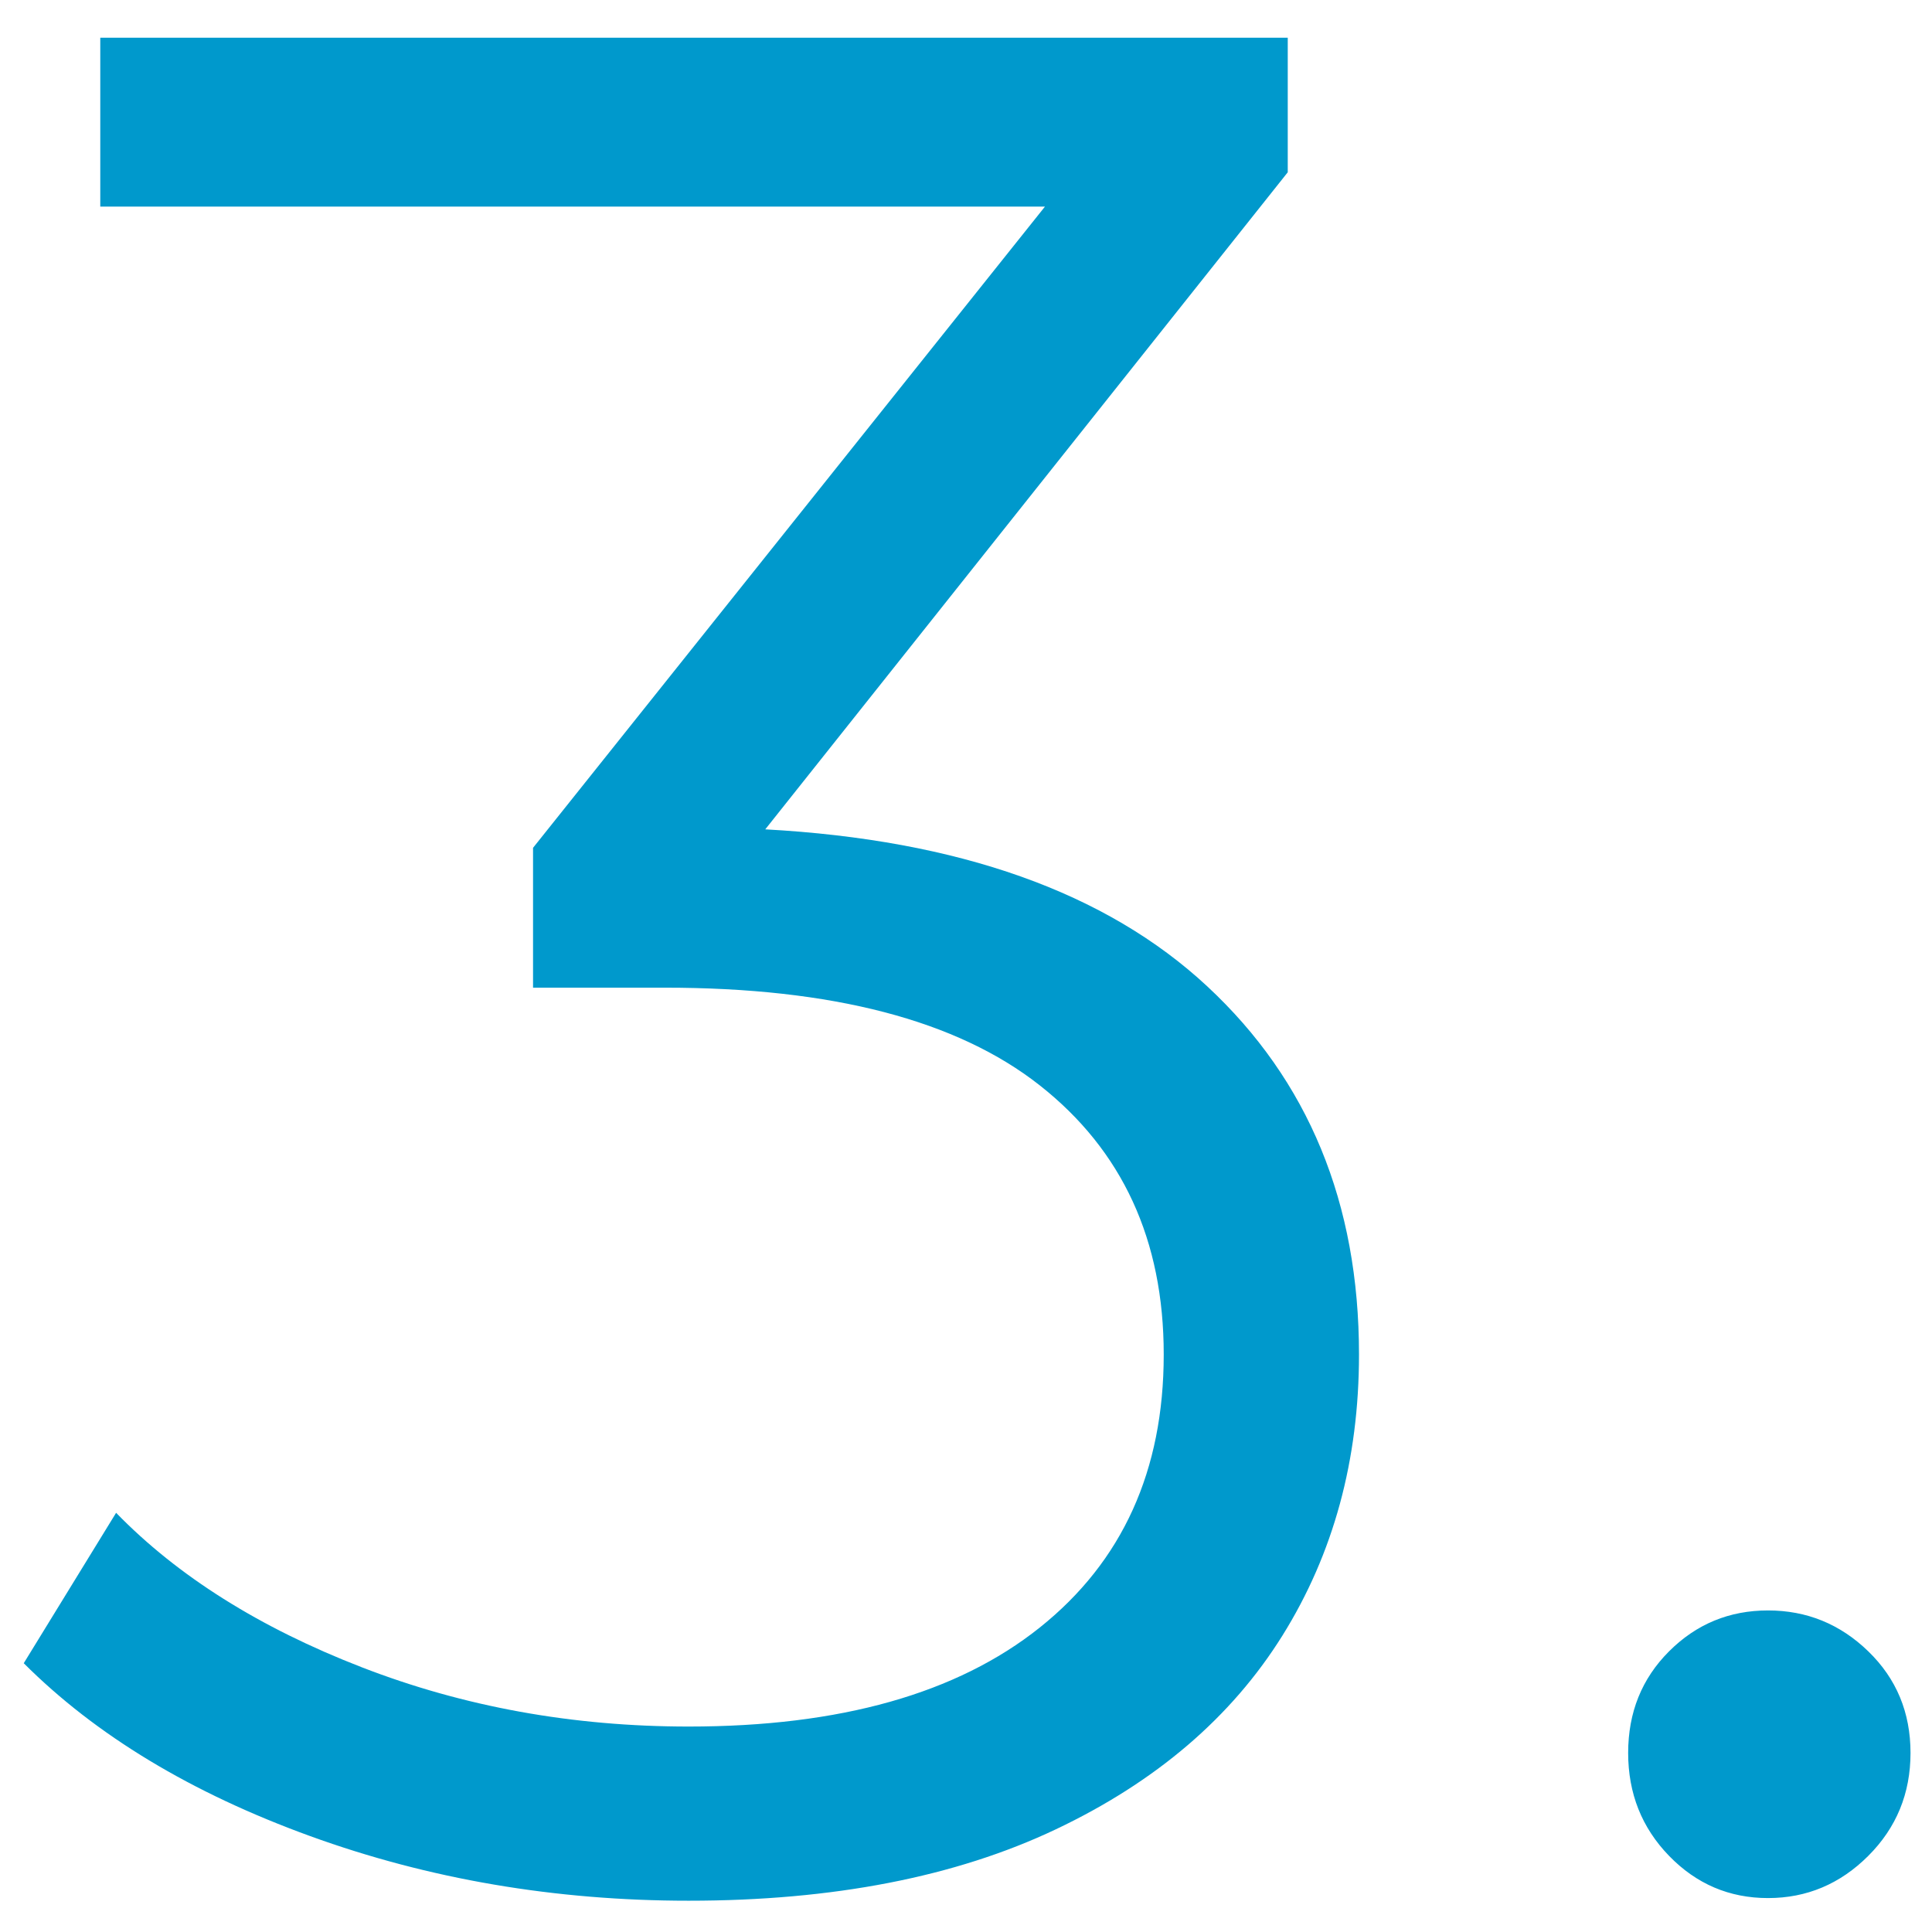 <?xml version="1.0" encoding="UTF-8"?>
<svg width="41px" height="41px" viewBox="0 0 41 41" version="1.1" xmlns="http://www.w3.org/2000/svg" xmlns:xlink="http://www.w3.org/1999/xlink">
    <title>3</title>
    <g id="Mocks-Internal-Pages---Member-Resources" stroke="none" stroke-width="1" fill="none" fill-rule="evenodd">
        <g id="Mocks---Welcome-New-Members" transform="translate(-856, -2169)" fill="#0099CC" fill-rule="nonzero">
            <g id="6-col" transform="translate(735, 2177)">
                <path d="M135.616,32.336 C138.677,32.336 141.272,31.832 143.4,30.824 C145.528,29.816 147.133,28.444 148.216,26.708 C149.299,24.972 149.84,22.984 149.84,20.744 C149.84,17.533 148.767,14.929 146.62,12.932 C144.473,10.935 141.347,9.824 137.24,9.6 L137.24,9.6 L148.328,-4.344 L148.328,-7.2 L123.128,-7.2 L123.128,-3.616 L143.176,-3.616 L132.312,9.992 L132.312,12.96 L135.112,12.96 C138.659,12.96 141.309,13.651 143.064,15.032 C144.819,16.413 145.696,18.317 145.696,20.744 C145.696,23.208 144.819,25.14 143.064,26.54 C141.309,27.94 138.827,28.64 135.616,28.64 C133.152,28.64 130.837,28.22 128.672,27.38 C126.507,26.54 124.771,25.448 123.464,24.104 L123.464,24.104 L121.504,27.296 C123.035,28.827 125.06,30.049 127.58,30.964 C130.1,31.879 132.779,32.336 135.616,32.336 Z M158.52,32.28 C159.341,32.28 160.051,31.981 160.648,31.384 C161.245,30.787 161.544,30.059 161.544,29.2 C161.544,28.341 161.245,27.623 160.648,27.044 C160.051,26.465 159.341,26.176 158.52,26.176 C157.699,26.176 156.999,26.465 156.42,27.044 C155.841,27.623 155.552,28.341 155.552,29.2 C155.552,30.059 155.841,30.787 156.42,31.384 C156.999,31.981 157.699,32.28 158.52,32.28 Z" id="3."></path>
            </g>
        </g>
    </g>
</svg>